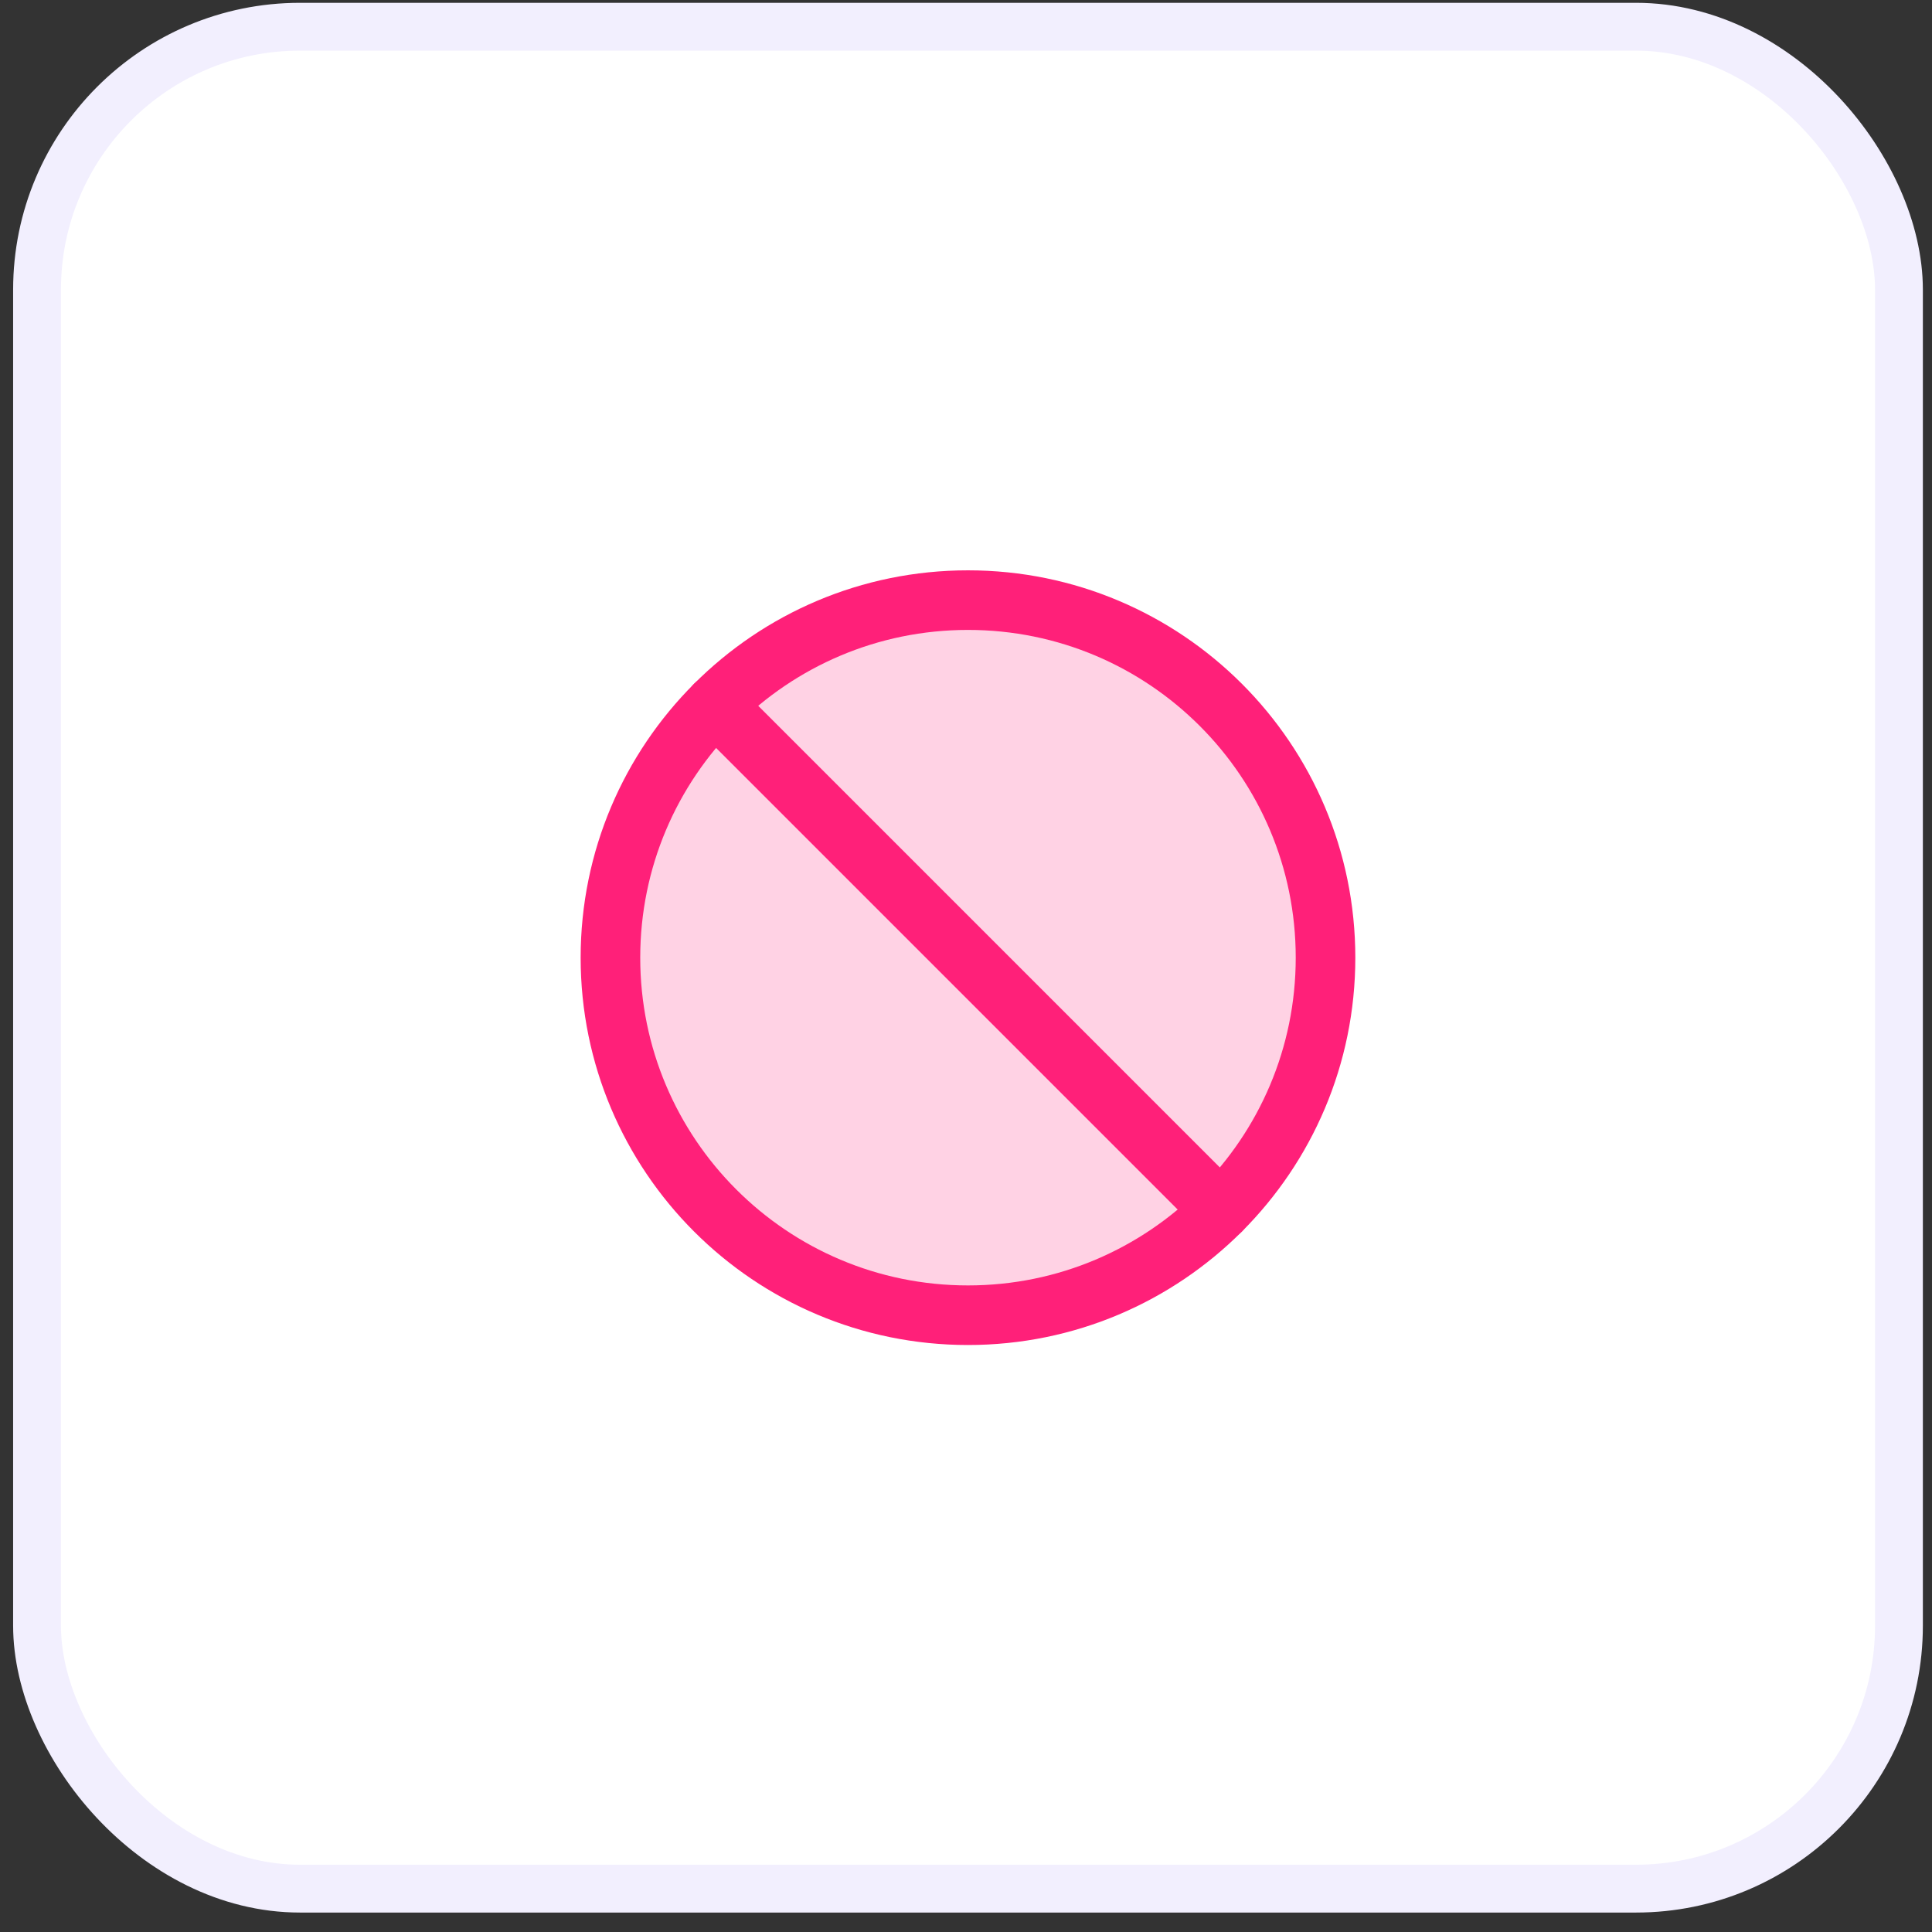 <svg xmlns="http://www.w3.org/2000/svg" width="77" height="77" viewBox="0 0 77 77" fill="none"><rect x="0" y="0" width="77" height="77" fill="#333333" stroke="none"/><rect x="1.476" y="1.065" width="74.207" height="74.207" rx="10.481" fill="white"></rect><rect x="1.476" y="1.065" width="74.207" height="74.207" rx="10.481" stroke="#F2EFFE" stroke-width="1.906"></rect><path opacity="0.2" d="M38.579 52.418C46.449 52.418 52.829 46.038 52.829 38.168C52.829 30.298 46.449 23.918 38.579 23.918C30.709 23.918 24.329 30.298 24.329 38.168C24.329 46.038 30.709 52.418 38.579 52.418Z" fill="#FF2079"></path><path d="M38.579 52.418C46.449 52.418 52.829 46.038 52.829 38.168C52.829 30.298 46.449 23.918 38.579 23.918C30.709 23.918 24.329 30.298 24.329 38.168C24.329 46.038 30.709 52.418 38.579 52.418Z" stroke="#FF2079" stroke-width="2.375" stroke-miterlimit="10"></path><path d="M28.502 28.092L48.654 48.245" stroke="#FF2079" stroke-width="2.375" stroke-linecap="round" stroke-linejoin="round"></path></svg>
